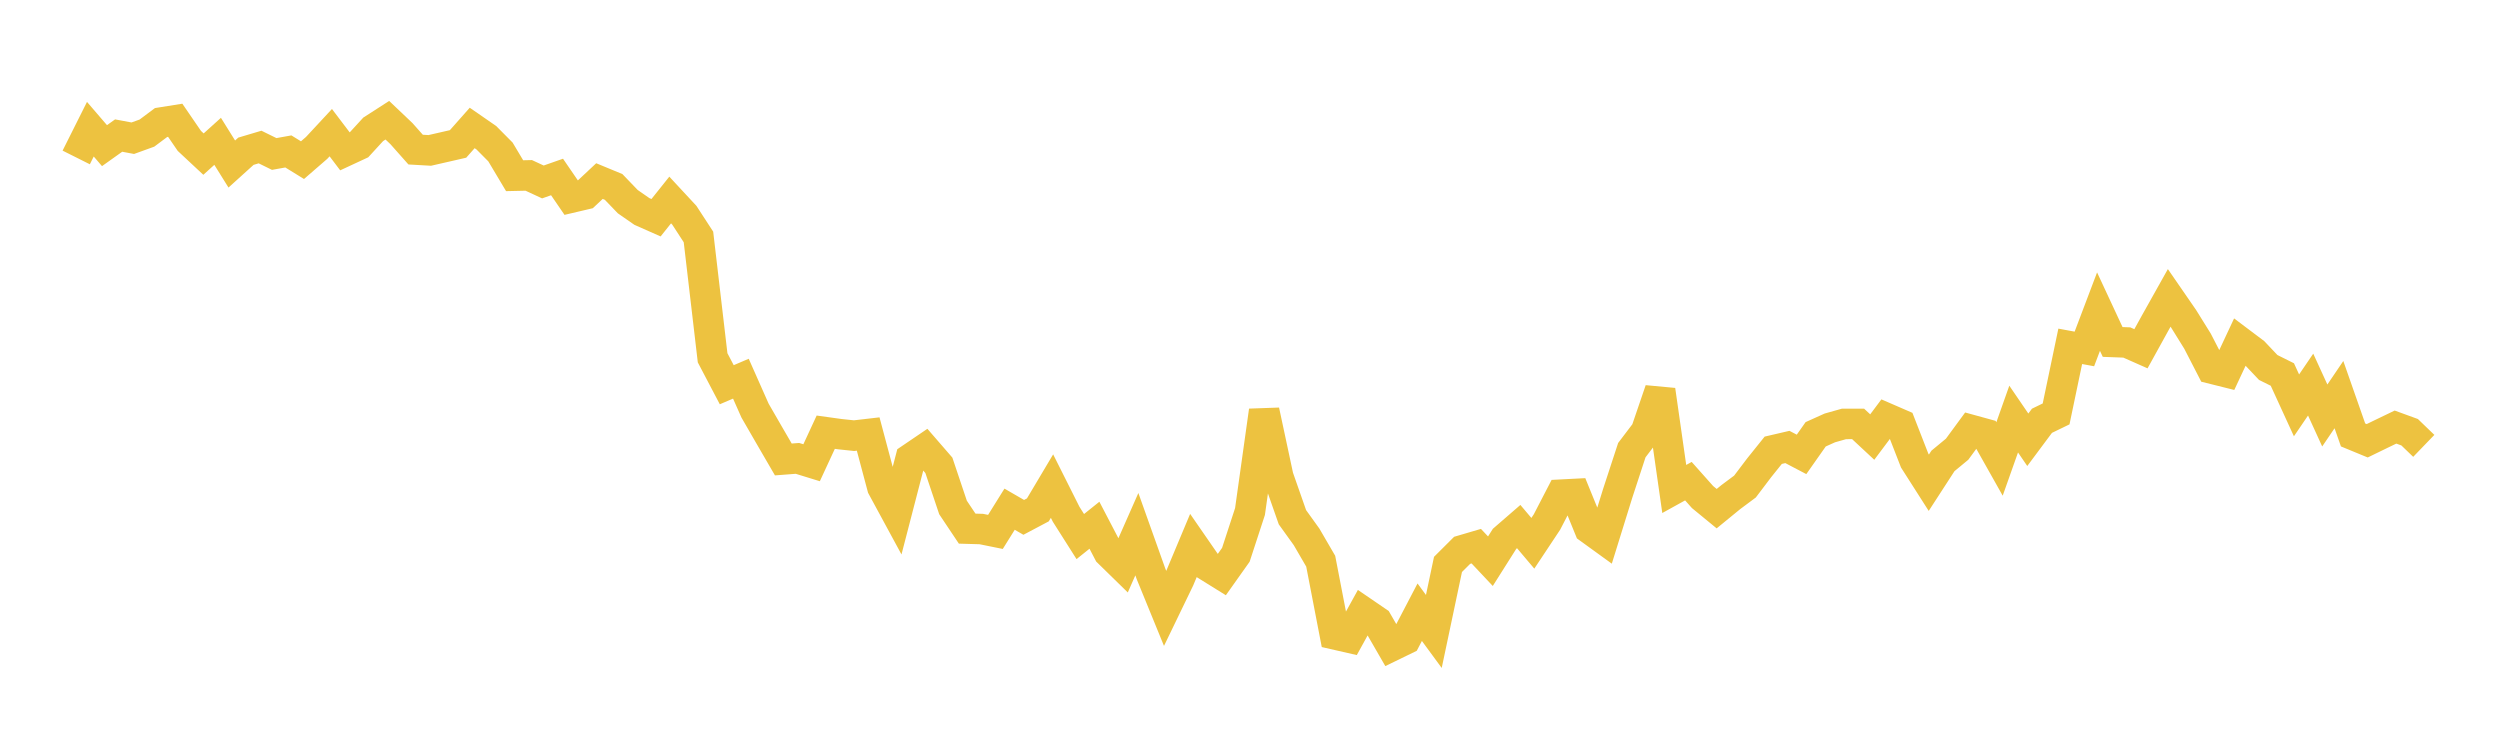 <svg width="164" height="48" xmlns="http://www.w3.org/2000/svg" xmlns:xlink="http://www.w3.org/1999/xlink"><path fill="none" stroke="rgb(237,194,64)" stroke-width="2" d="M5,10.329L5.928,8.476L6.855,9.554L7.783,8.893L8.711,9.067L9.639,8.731L10.566,8.038L11.494,7.89L12.422,9.244L13.349,10.109L14.277,9.271L15.205,10.76L16.133,9.921L17.06,9.645L17.988,10.101L18.916,9.934L19.843,10.506L20.771,9.702L21.699,8.703L22.627,9.927L23.554,9.496L24.482,8.484L25.41,7.887L26.337,8.768L27.265,9.814L28.193,9.867L29.12,9.655L30.048,9.442L30.976,8.394L31.904,9.036L32.831,9.97L33.759,11.526L34.687,11.506L35.614,11.936L36.542,11.61L37.47,12.965L38.398,12.747L39.325,11.879L40.253,12.263L41.181,13.228L42.108,13.872L43.036,14.283L43.964,13.12L44.892,14.119L45.819,15.544L46.747,23.471L47.675,25.238L48.602,24.842L49.53,26.935L50.458,28.543L51.386,30.141L52.313,30.07L53.241,30.356L54.169,28.352L55.096,28.481L56.024,28.579L56.952,28.471L57.88,31.954L58.807,33.664L59.735,30.086L60.663,29.456L61.59,30.525L62.518,33.29L63.446,34.678L64.373,34.705L65.301,34.893L66.229,33.403L67.157,33.939L68.084,33.448L69.012,31.888L69.94,33.738L70.867,35.199L71.795,34.455L72.723,36.234L73.651,37.142L74.578,35.042L75.506,37.646L76.434,39.916L77.361,37.997L78.289,35.783L79.217,37.126L80.145,37.702L81.072,36.395L82,33.557L82.928,26.944L83.855,31.28L84.783,33.929L85.711,35.219L86.639,36.815L87.566,41.618L88.494,41.83L89.422,40.146L90.349,40.78L91.277,42.389L92.205,41.938L93.133,40.161L94.06,41.424L94.988,37.026L95.916,36.101L96.843,35.828L97.771,36.815L98.699,35.347L99.627,34.543L100.554,35.64L101.482,34.243L102.41,32.45L103.337,32.402L104.265,34.678L105.193,35.35L106.12,32.364L107.048,29.53L107.976,28.307L108.904,25.589L109.831,32.077L110.759,31.564L111.687,32.607L112.614,33.368L113.542,32.609L114.47,31.918L115.398,30.692L116.325,29.537L117.253,29.321L118.181,29.808L119.108,28.49L120.036,28.072L120.964,27.81L121.892,27.808L122.819,28.671L123.747,27.431L124.675,27.834L125.602,30.214L126.53,31.668L127.458,30.236L128.386,29.469L129.313,28.206L130.241,28.461L131.169,30.109L132.096,27.491L133.024,28.849L133.952,27.603L134.88,27.153L135.807,22.719L136.735,22.891L137.663,20.442L138.59,22.433L139.518,22.467L140.446,22.878L141.373,21.198L142.301,19.541L143.229,20.886L144.157,22.38L145.084,24.179L146.012,24.411L146.94,22.428L147.867,23.126L148.795,24.106L149.723,24.568L150.651,26.592L151.578,25.229L152.506,27.256L153.434,25.887L154.361,28.532L155.289,28.915L156.217,28.463L157.145,28.016L158.072,28.354L159,29.249"></path></svg>